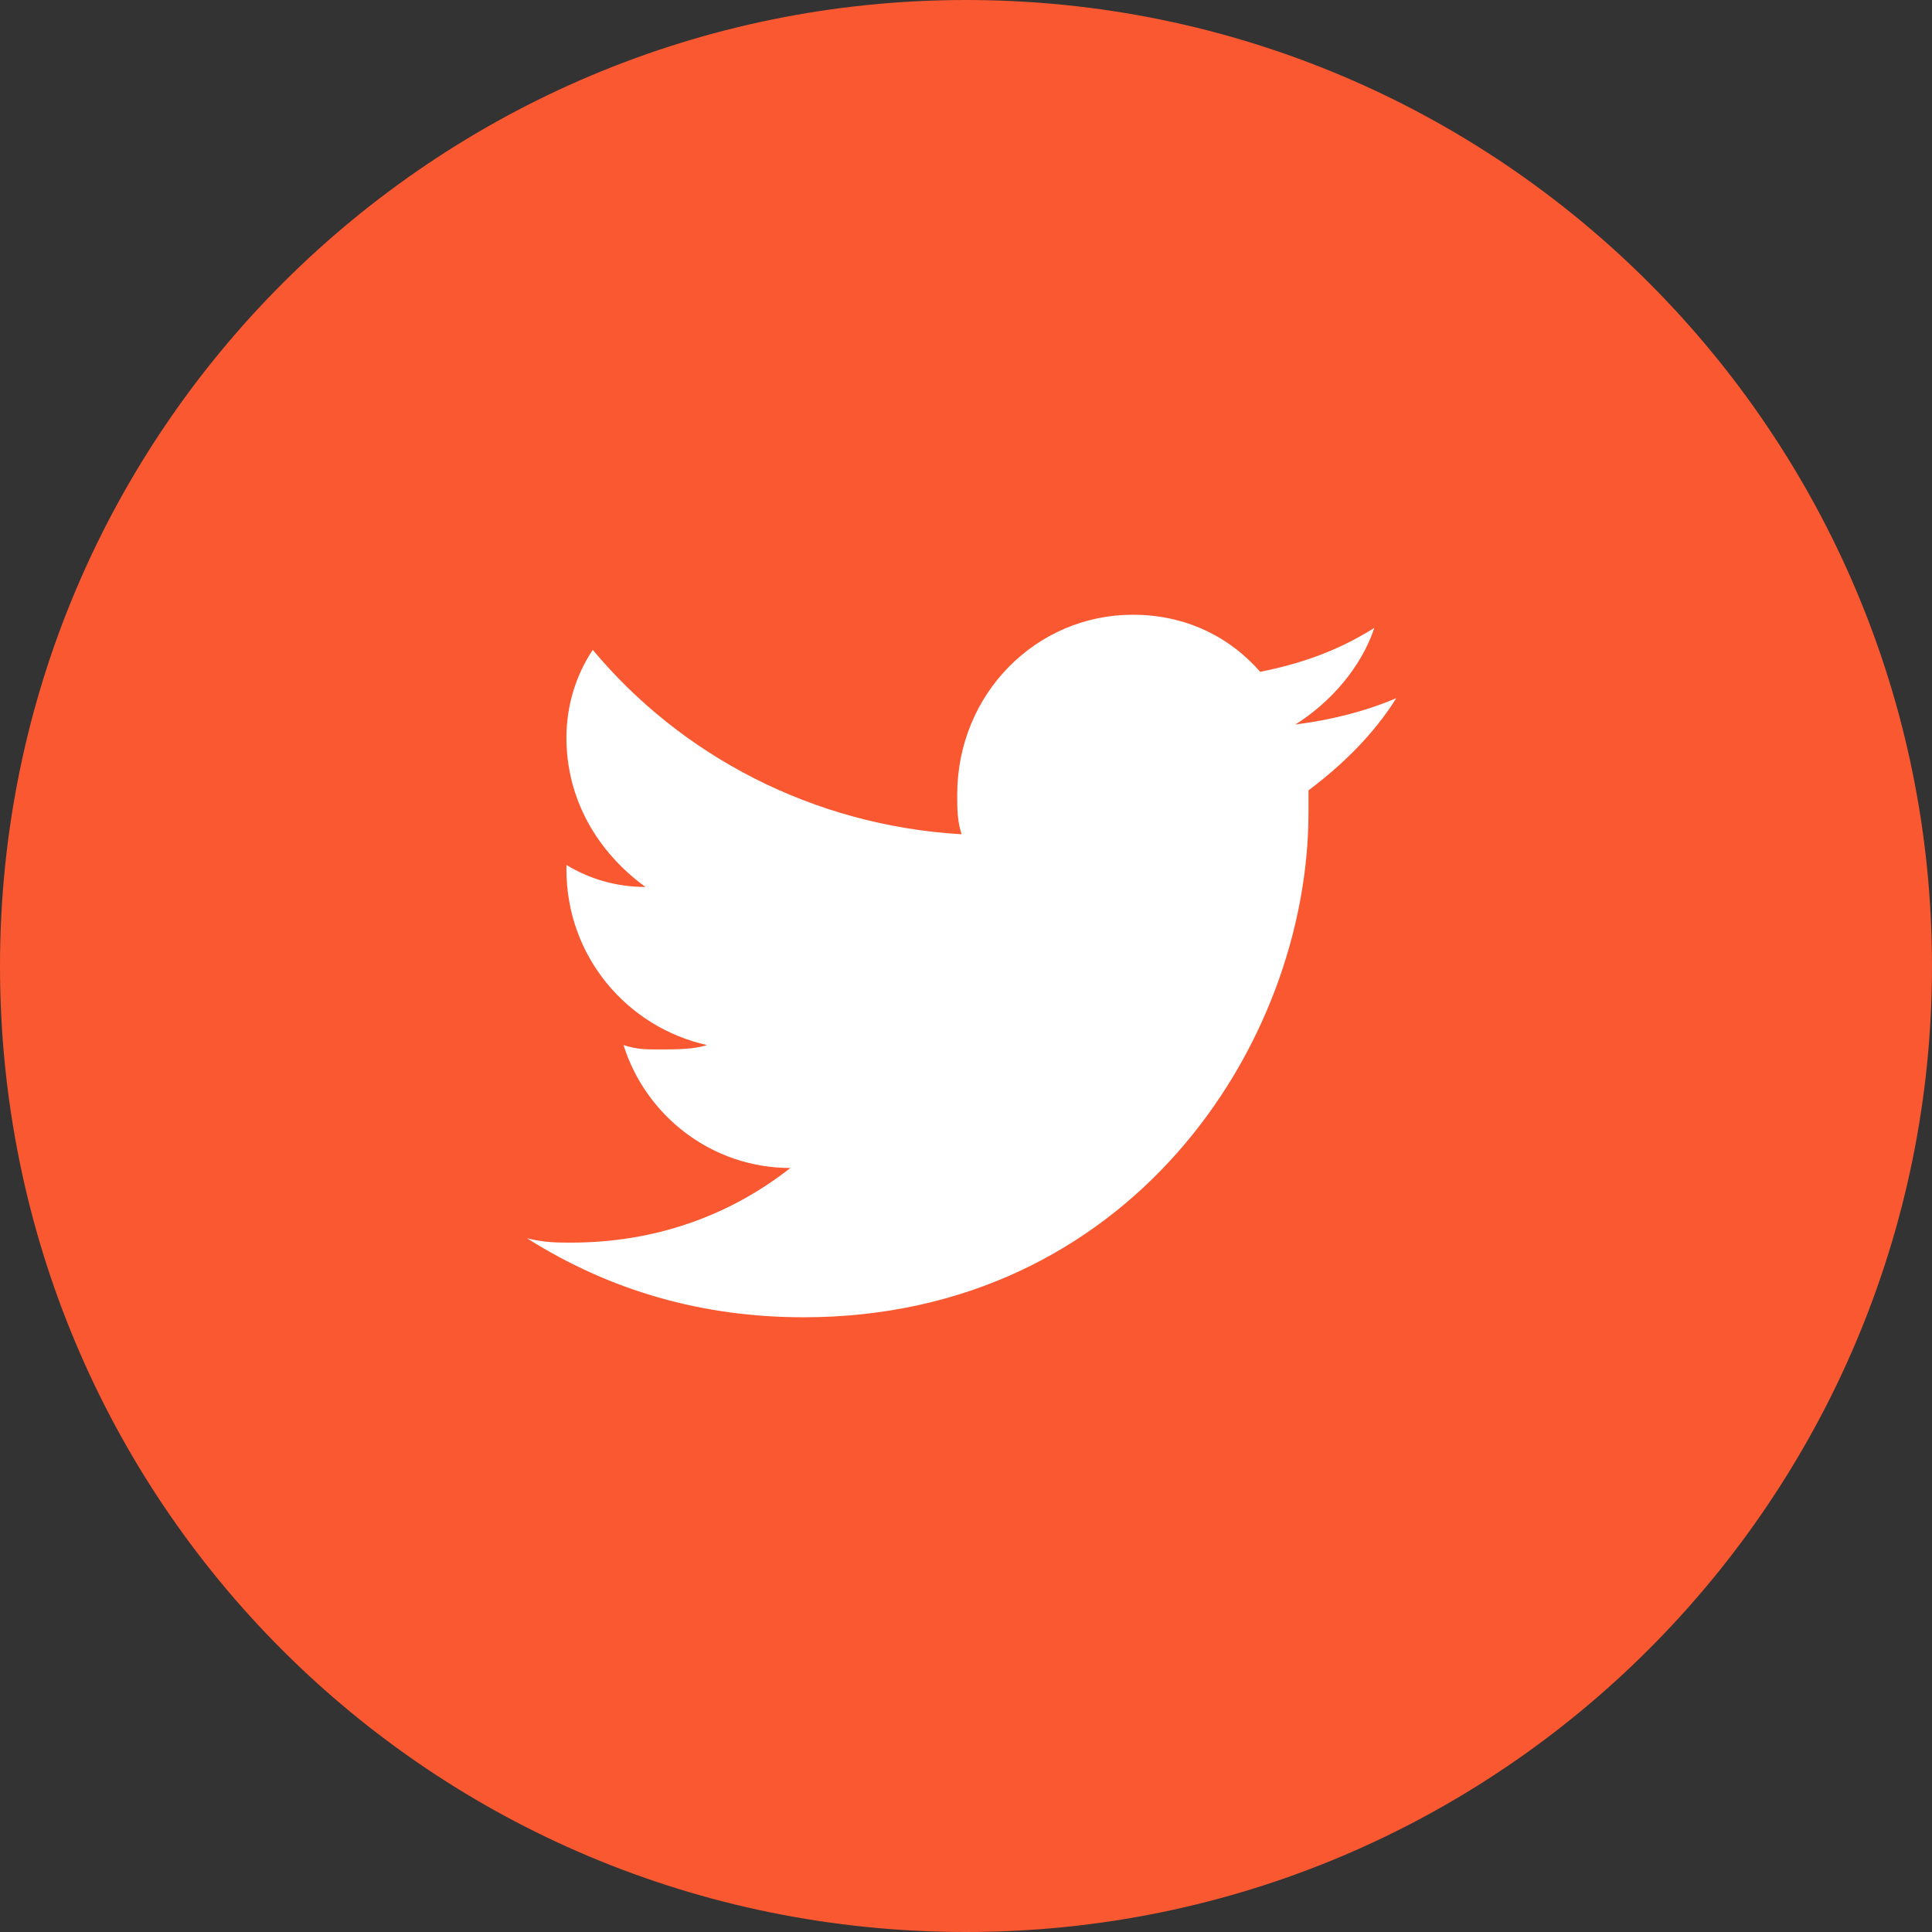 <?xml version="1.0" encoding="utf-8"?>
<!-- Generator: Adobe Illustrator 27.4.0, SVG Export Plug-In . SVG Version: 6.00 Build 0)  -->
<svg version="1.1" id="レイヤー_1" xmlns="http://www.w3.org/2000/svg" xmlns:xlink="http://www.w3.org/1999/xlink" x="0px"
	 y="0px" viewBox="0 0 44 44" style="enable-background:new 0 0 44 44;" xml:space="preserve">
<rect x="0" y="0" width="44" height="44" fill="#333333" stroke="none"/>
<style type="text/css">
	.st0{fill-rule:evenodd;clip-rule:evenodd;fill:#F95831;}
	.st1{fill:#FFFFFF;}
</style>
<path class="st0" d="M22,0c12.2,0,22,9.9,22,22s-9.8,22-22,22S0,34.2,0,22S9.9,0,22,0z"/>
<path class="st1" d="M18.3,30c7.4,0,11.5-6.2,11.5-11.5c0-0.2,0-0.4,0-0.5c0.8-0.6,1.5-1.3,2-2.1c-0.7,0.3-1.5,0.5-2.3,0.6
	c0.8-0.5,1.5-1.3,1.8-2.2c-0.8,0.5-1.6,0.8-2.6,1C28,14.5,27,14,25.8,14c-2.2,0-4,1.8-4,4.1c0,0.3,0,0.6,0.1,0.9
	c-3.4-0.2-6.4-1.8-8.4-4.2c-0.4,0.6-0.6,1.3-0.6,2c0,1.4,0.7,2.6,1.8,3.4c-0.7,0-1.3-0.2-1.8-0.5c0,0,0,0,0,0.1c0,2,1.4,3.6,3.2,4
	c-0.3,0.1-0.7,0.1-1.1,0.1c-0.3,0-0.5,0-0.8-0.1c0.5,1.6,2,2.8,3.8,2.8c-1.4,1.1-3.1,1.7-5,1.7c-0.3,0-0.6,0-1-0.1
	C13.9,29.4,16,30,18.3,30"/>
</svg>
